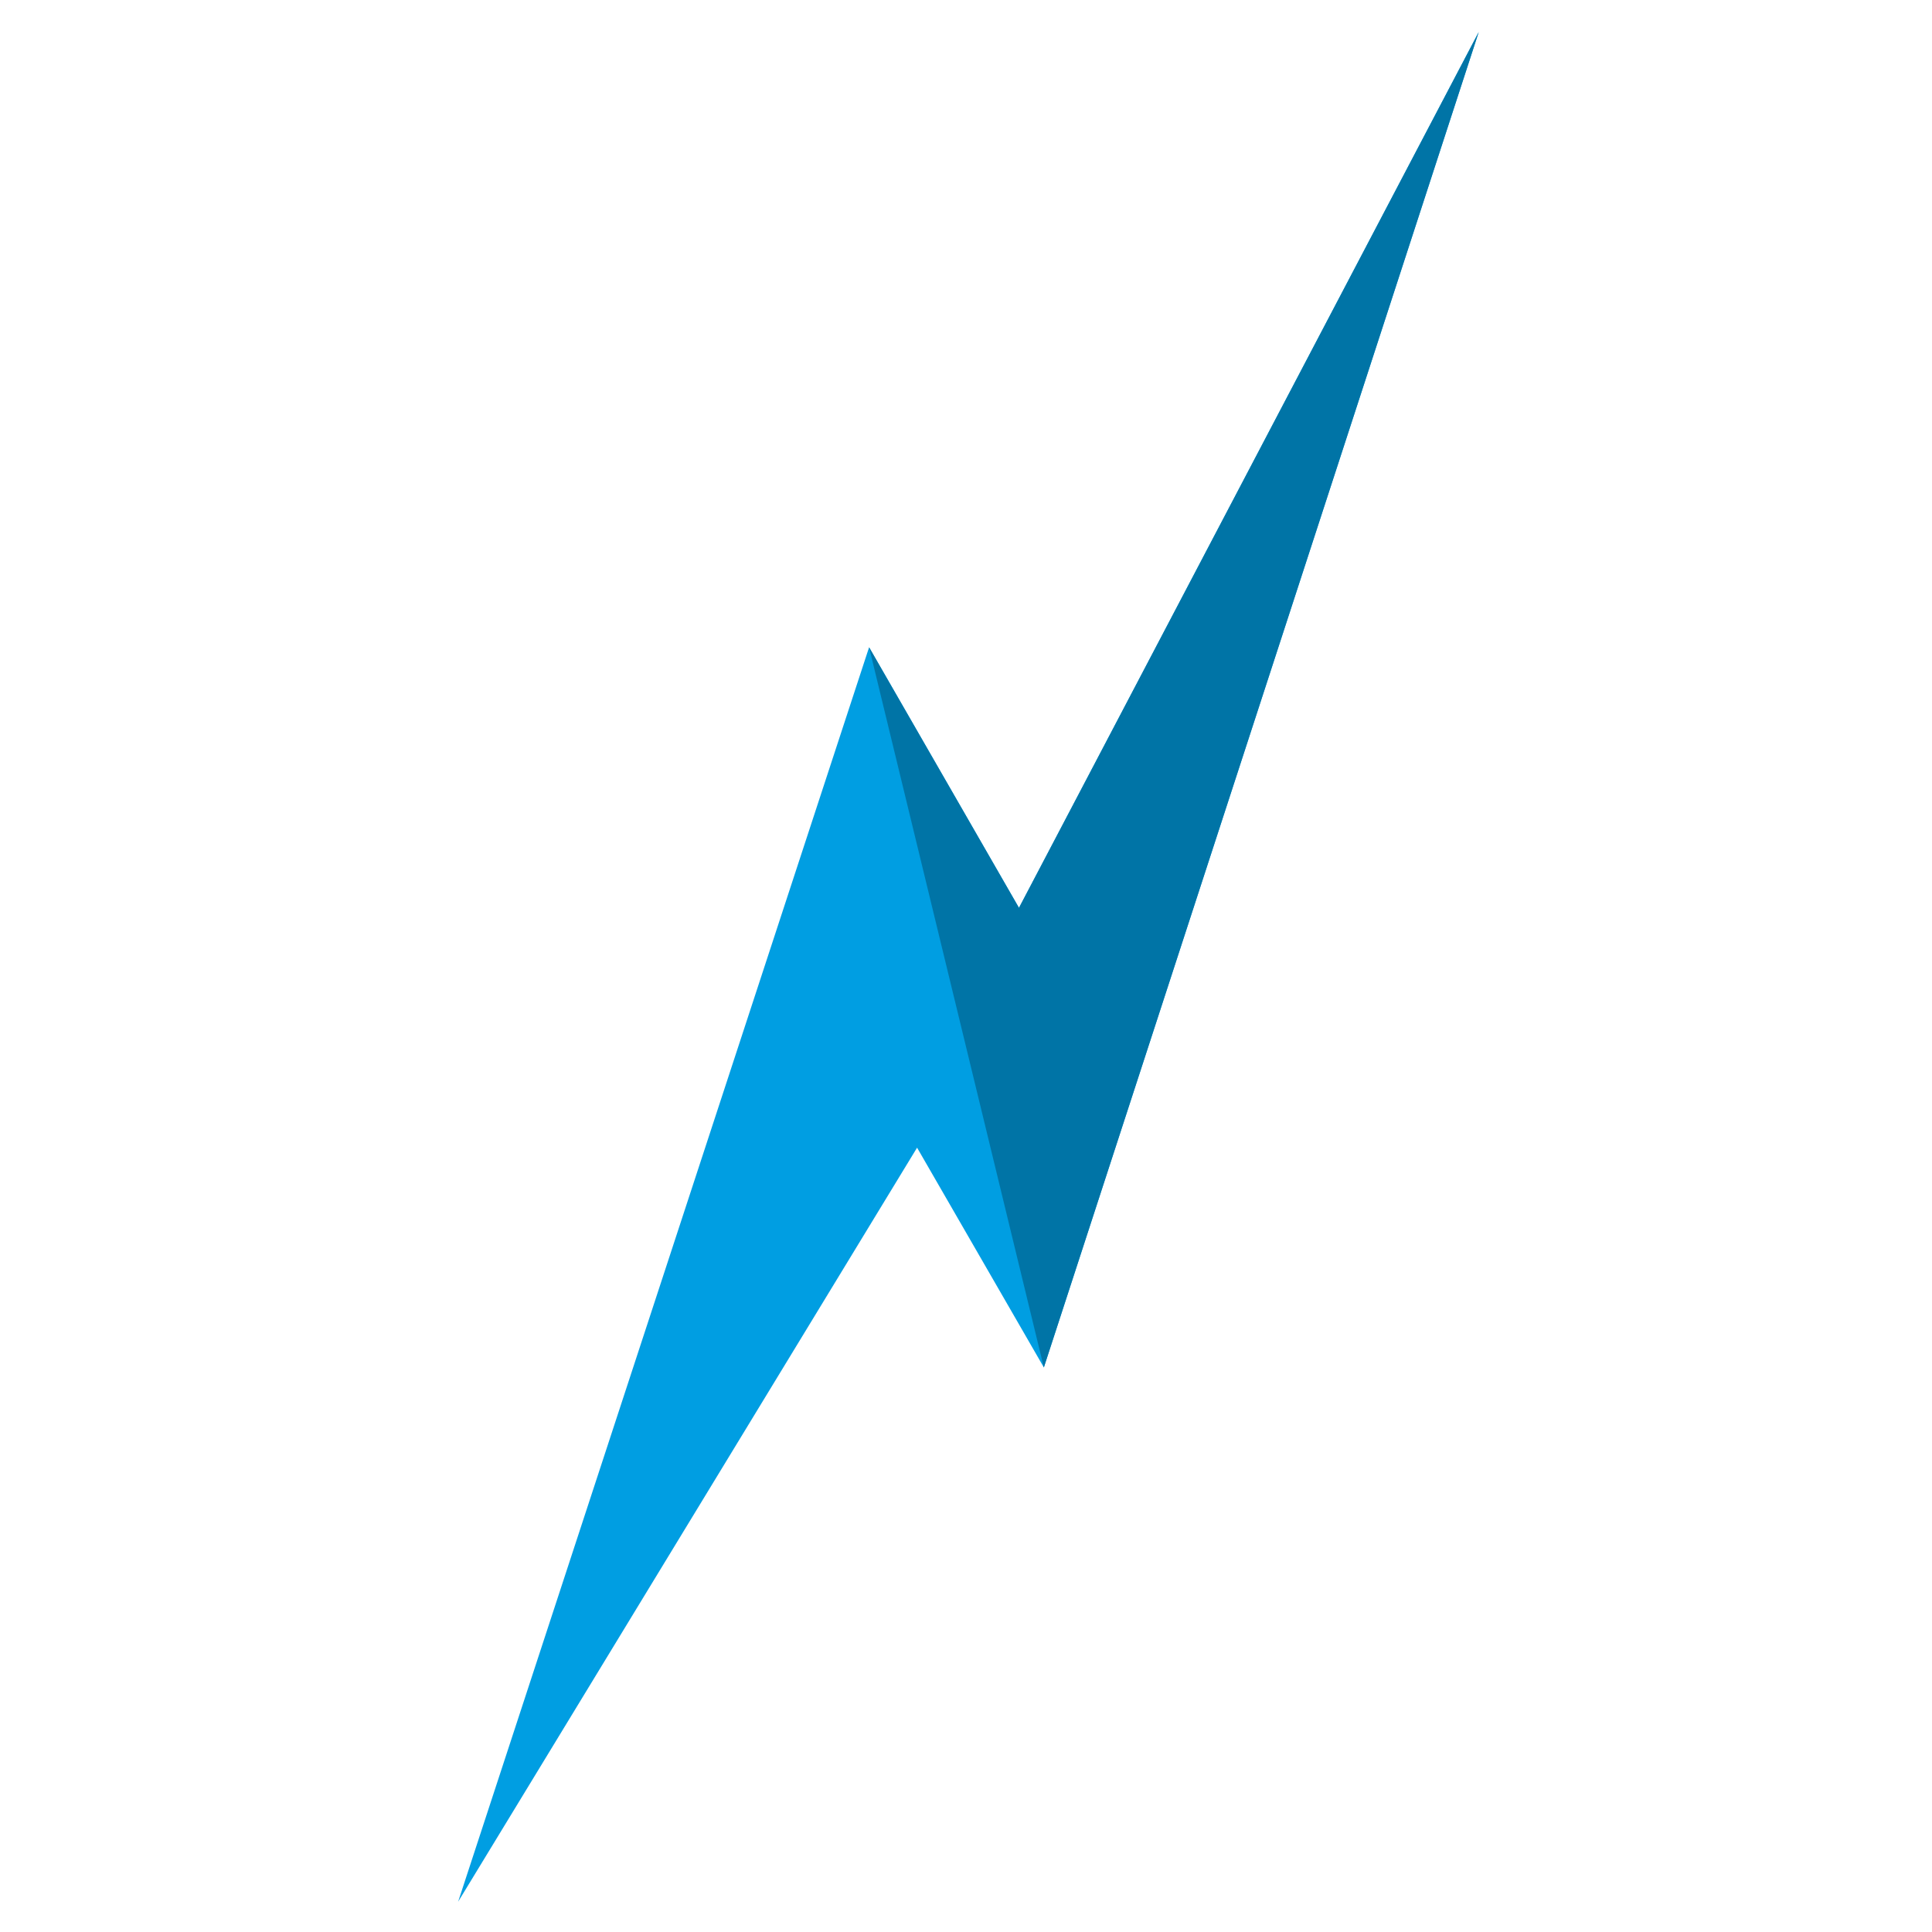<svg xmlns="http://www.w3.org/2000/svg" xmlns:xlink="http://www.w3.org/1999/xlink" id="Capa_1" x="0px" y="0px" viewBox="0 0 310 310" style="enable-background:new 0 0 310 310;" xml:space="preserve"><style type="text/css">	.st0{fill:#009EE2;}	.st1{fill:#0074A6;}</style><g>	<polygon class="st0" points="73.51,305.14 139.45,103.86 163.5,145.67 237.27,5.14 167.49,219.41 147.15,184.15  "></polygon>	<polygon class="st1" points="139.45,103.86 167.49,219.42 237.27,5.14 163.5,145.67  "></polygon></g></svg>
